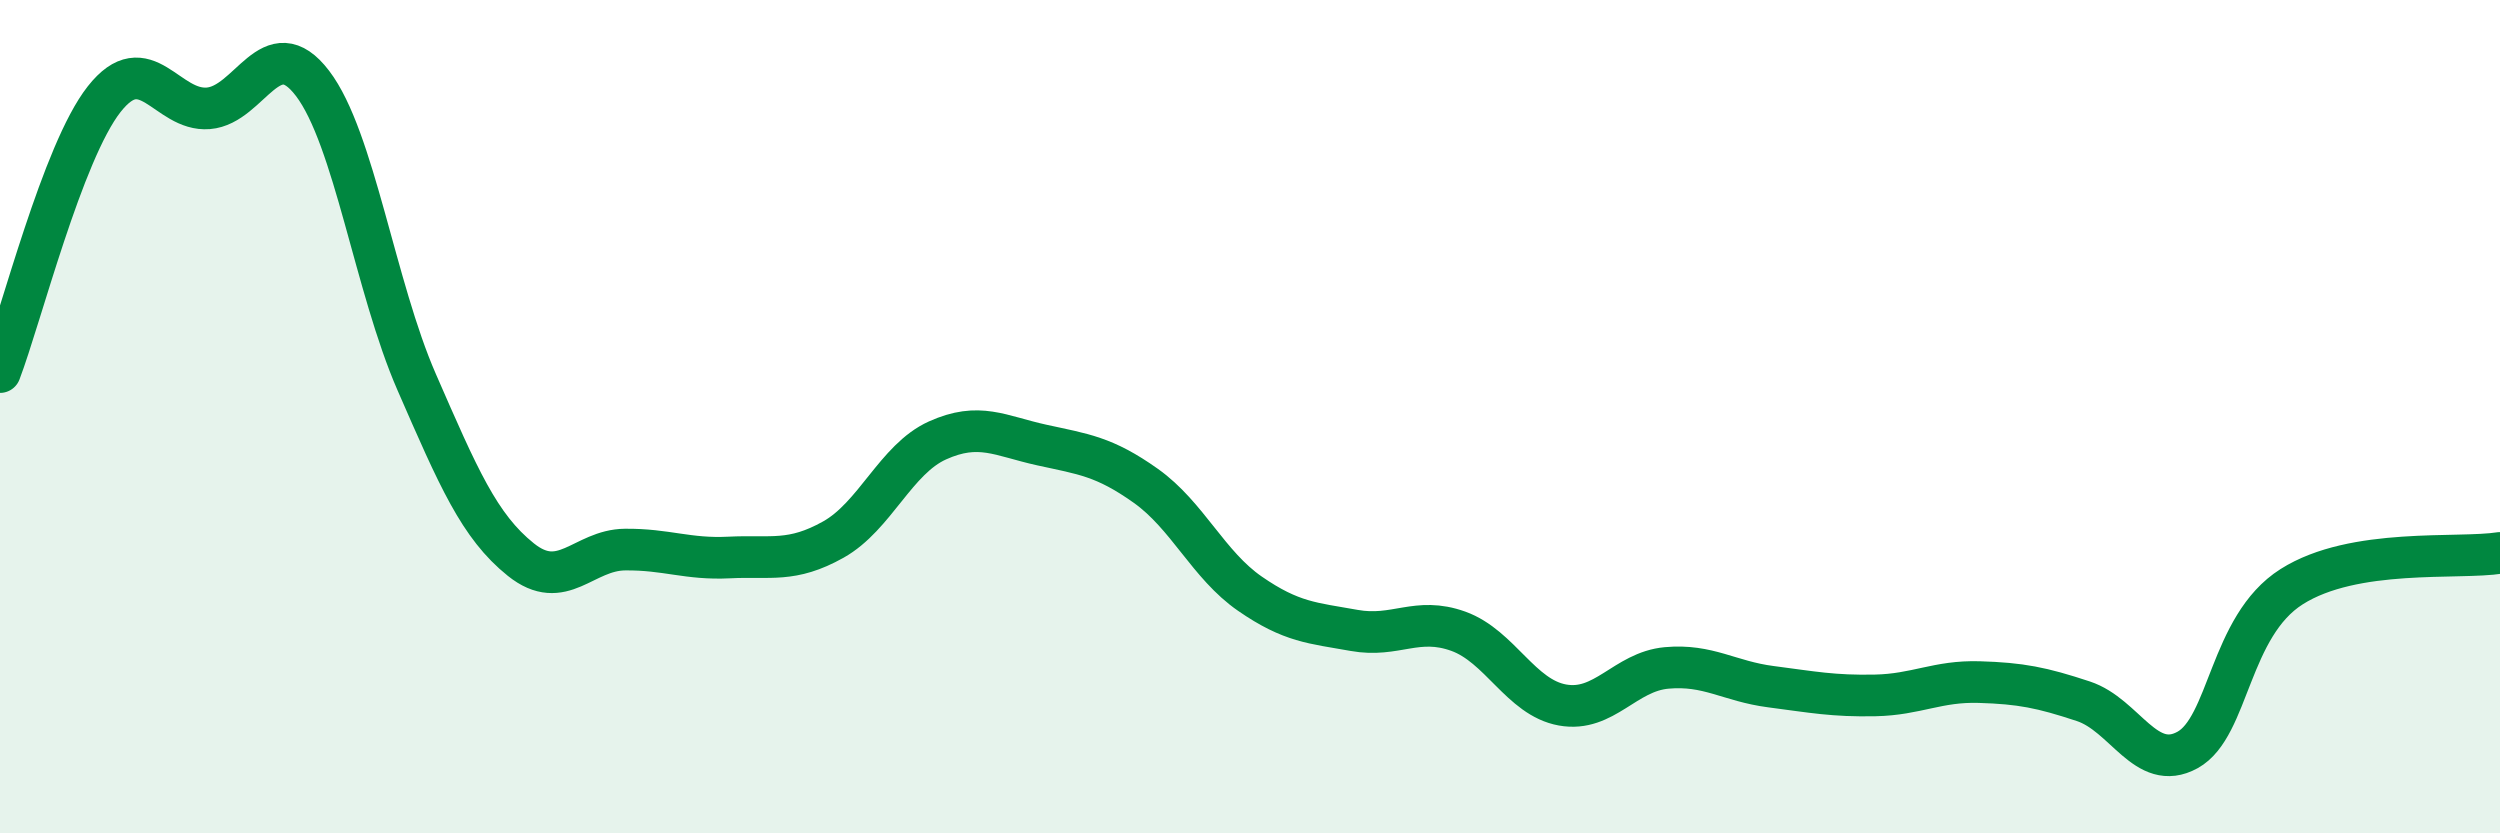 
    <svg width="60" height="20" viewBox="0 0 60 20" xmlns="http://www.w3.org/2000/svg">
      <path
        d="M 0,8.93 C 0.5,7.62 1.5,3.65 2.5,2.38 C 3.5,1.11 4,2.68 5,2.6 C 6,2.52 6.5,0.69 7.5,2 C 8.5,3.31 9,6.88 10,9.17 C 11,11.46 11.5,12.63 12.5,13.43 C 13.5,14.23 14,13.2 15,13.19 C 16,13.18 16.5,13.43 17.5,13.38 C 18.5,13.33 19,13.51 20,12.95 C 21,12.39 21.5,11.02 22.5,10.57 C 23.5,10.12 24,10.46 25,10.68 C 26,10.9 26.5,10.95 27.5,11.66 C 28.5,12.37 29,13.56 30,14.25 C 31,14.94 31.5,14.95 32.5,15.13 C 33.5,15.31 34,14.79 35,15.15 C 36,15.51 36.5,16.74 37.5,16.92 C 38.5,17.1 39,16.12 40,16.03 C 41,15.94 41.5,16.35 42.5,16.48 C 43.5,16.61 44,16.71 45,16.69 C 46,16.67 46.5,16.34 47.5,16.37 C 48.5,16.4 49,16.5 50,16.83 C 51,17.16 51.5,18.55 52.5,18 C 53.5,17.45 53.5,15.03 55,14.08 C 56.5,13.13 59,13.43 60,13.27L60 20L0 20Z"
        fill="#008740"
        opacity="0.1"
        stroke-linecap="round"
        stroke-linejoin="round"
      />
      <path
        d="M 0,8.93 C 0.5,7.62 1.5,3.65 2.5,2.38 C 3.5,1.11 4,2.68 5,2.6 C 6,2.52 6.5,0.69 7.5,2 C 8.5,3.31 9,6.88 10,9.17 C 11,11.46 11.5,12.63 12.5,13.43 C 13.5,14.23 14,13.2 15,13.19 C 16,13.18 16.5,13.43 17.5,13.38 C 18.5,13.33 19,13.51 20,12.95 C 21,12.39 21.5,11.02 22.5,10.57 C 23.5,10.12 24,10.46 25,10.68 C 26,10.9 26.5,10.95 27.5,11.66 C 28.5,12.37 29,13.56 30,14.25 C 31,14.94 31.5,14.95 32.5,15.13 C 33.5,15.31 34,14.79 35,15.15 C 36,15.51 36.5,16.74 37.5,16.92 C 38.5,17.1 39,16.12 40,16.03 C 41,15.94 41.5,16.35 42.5,16.48 C 43.5,16.61 44,16.71 45,16.69 C 46,16.67 46.5,16.34 47.5,16.37 C 48.5,16.4 49,16.5 50,16.83 C 51,17.16 51.5,18.55 52.5,18 C 53.5,17.45 53.5,15.03 55,14.08 C 56.5,13.13 59,13.43 60,13.27"
        stroke="#008740"
        stroke-width="1"
        fill="none"
        stroke-linecap="round"
        stroke-linejoin="round"
      />
    </svg>
  